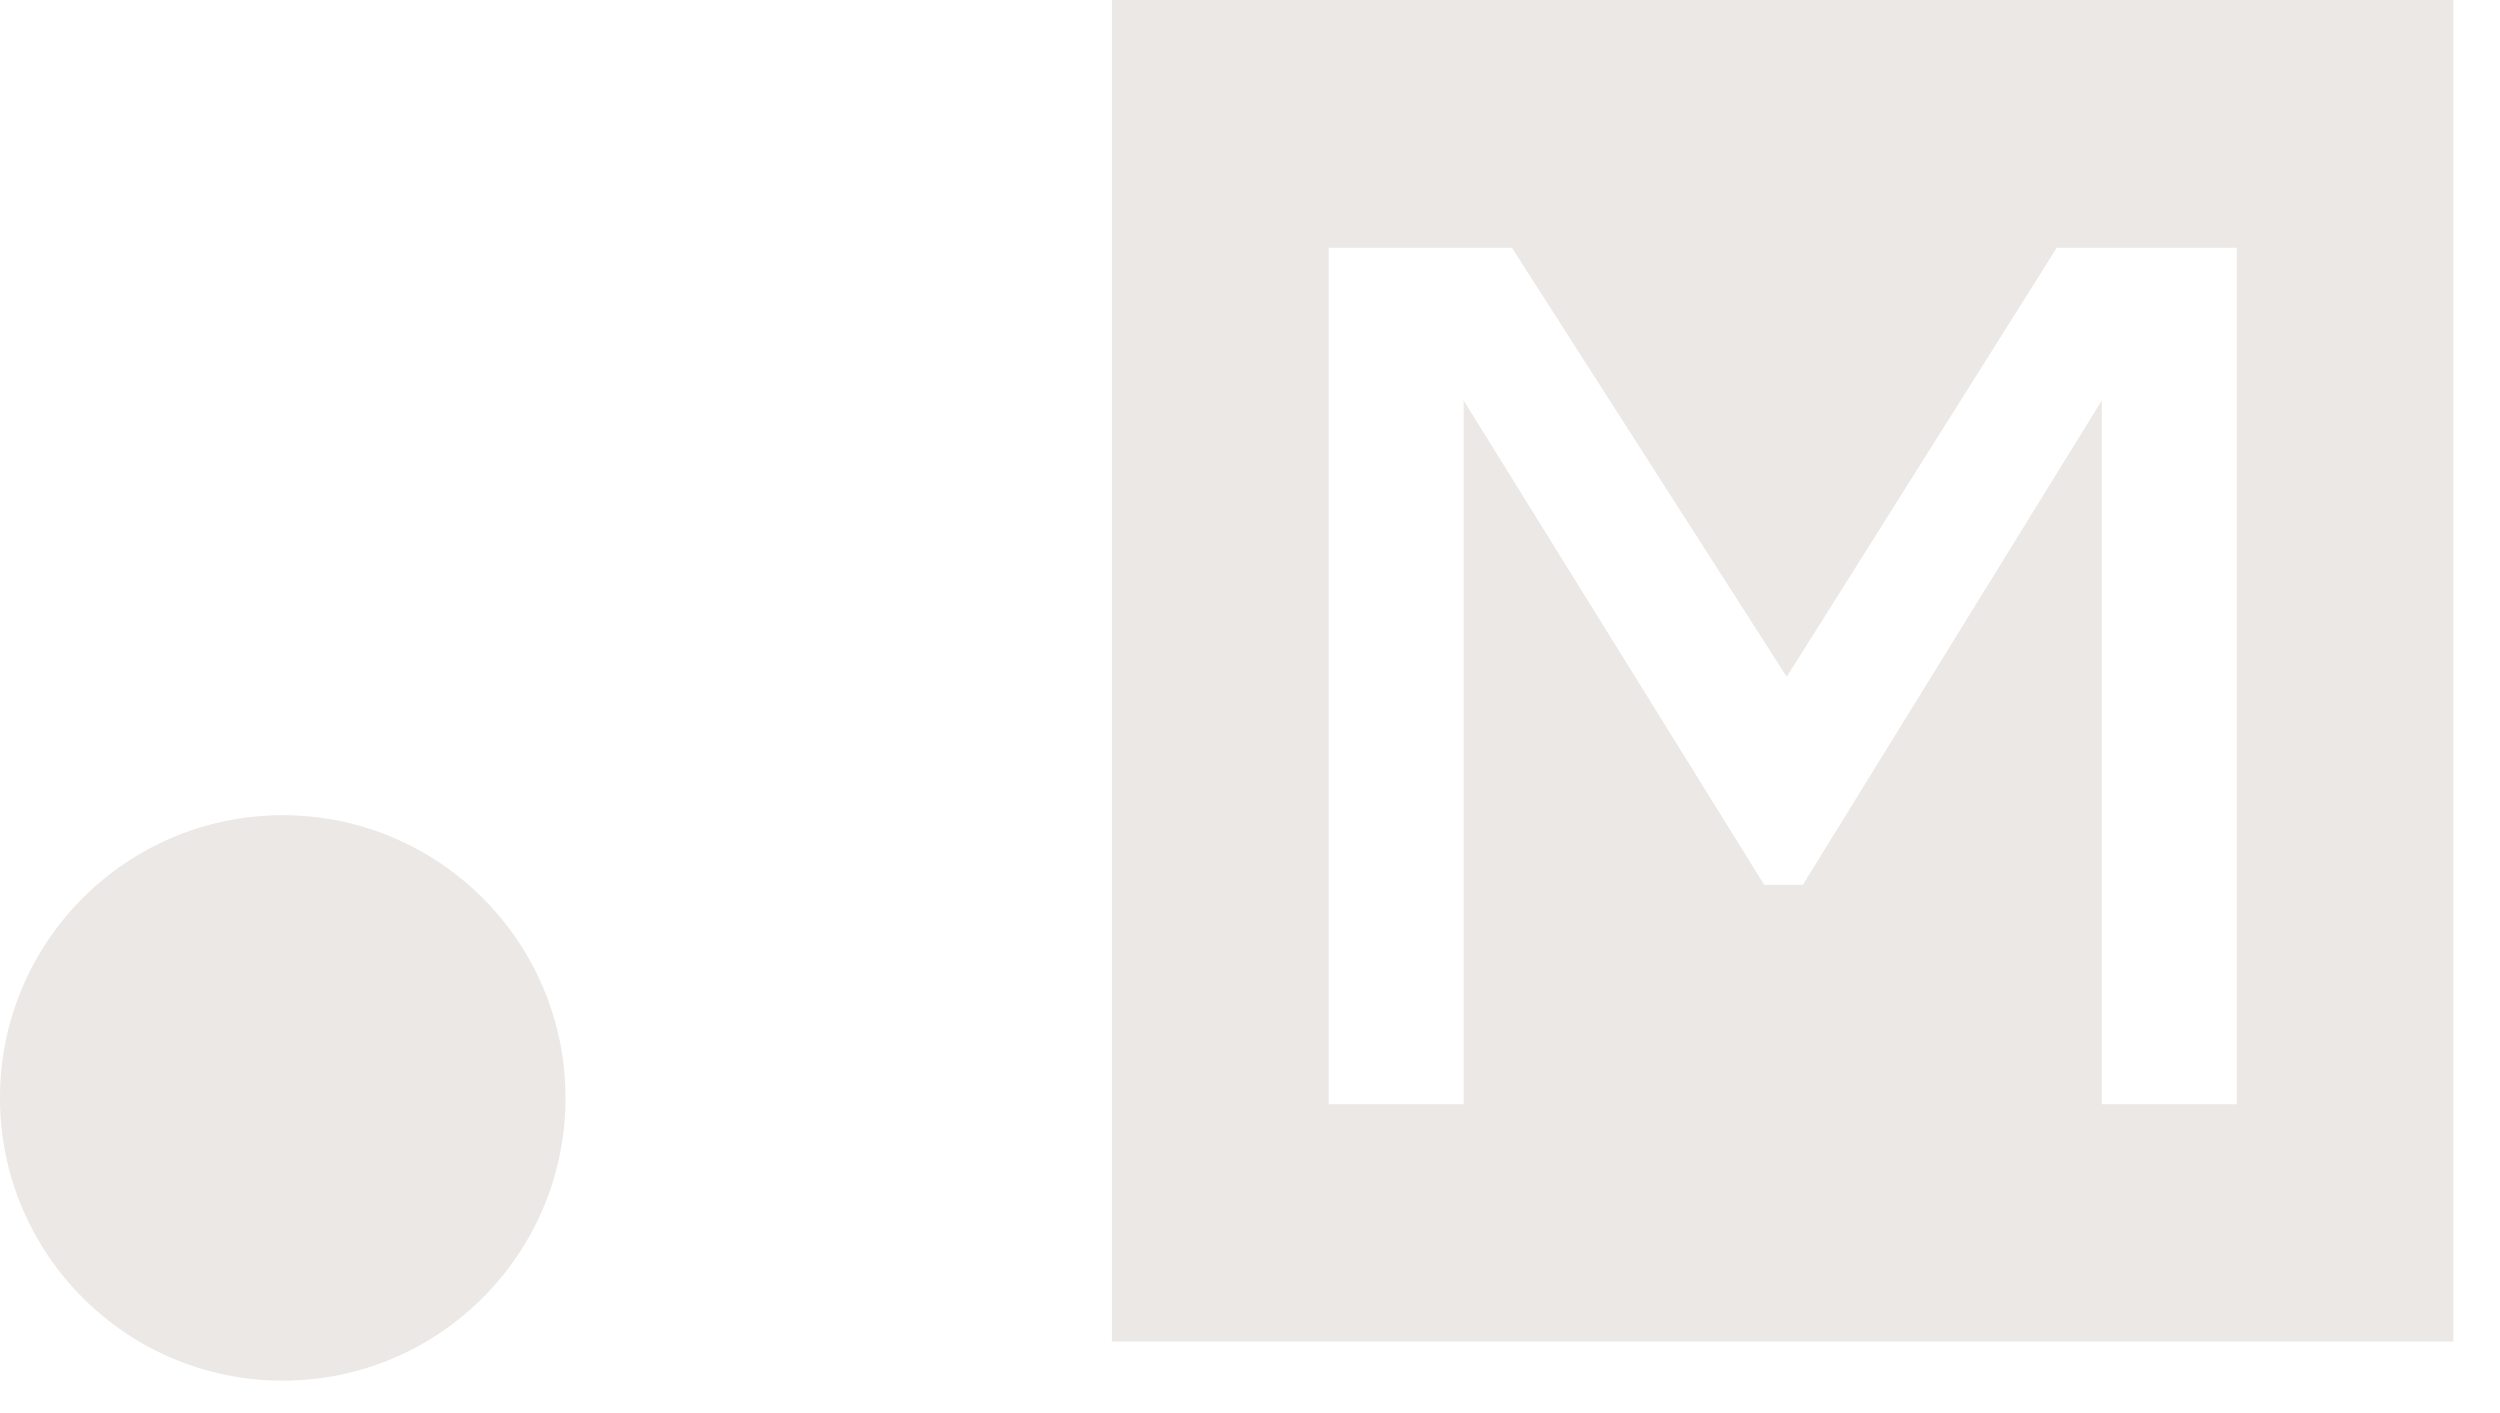 <?xml version="1.0" encoding="UTF-8"?> <svg xmlns="http://www.w3.org/2000/svg" width="46" height="26" viewBox="0 0 46 26" fill="none"><path d="M0 20.202C0 17.329 2.329 15 5.202 15C8.075 15 10.405 17.329 10.405 20.202C10.405 23.075 8.075 25.404 5.202 25.404C2.329 25.404 0 23.075 0 20.202Z" fill="#EBE8E6"></path><path fill-rule="evenodd" clip-rule="evenodd" d="M45.142 0H20.459V24.683H45.142V0ZM27.819 4.558H24.447V20.319H26.931V7.369L32.462 16.282H33.172L38.673 7.369V20.319H41.158V4.558H37.845L32.876 12.453L27.819 4.558Z" fill="#EBE8E6"></path></svg> 